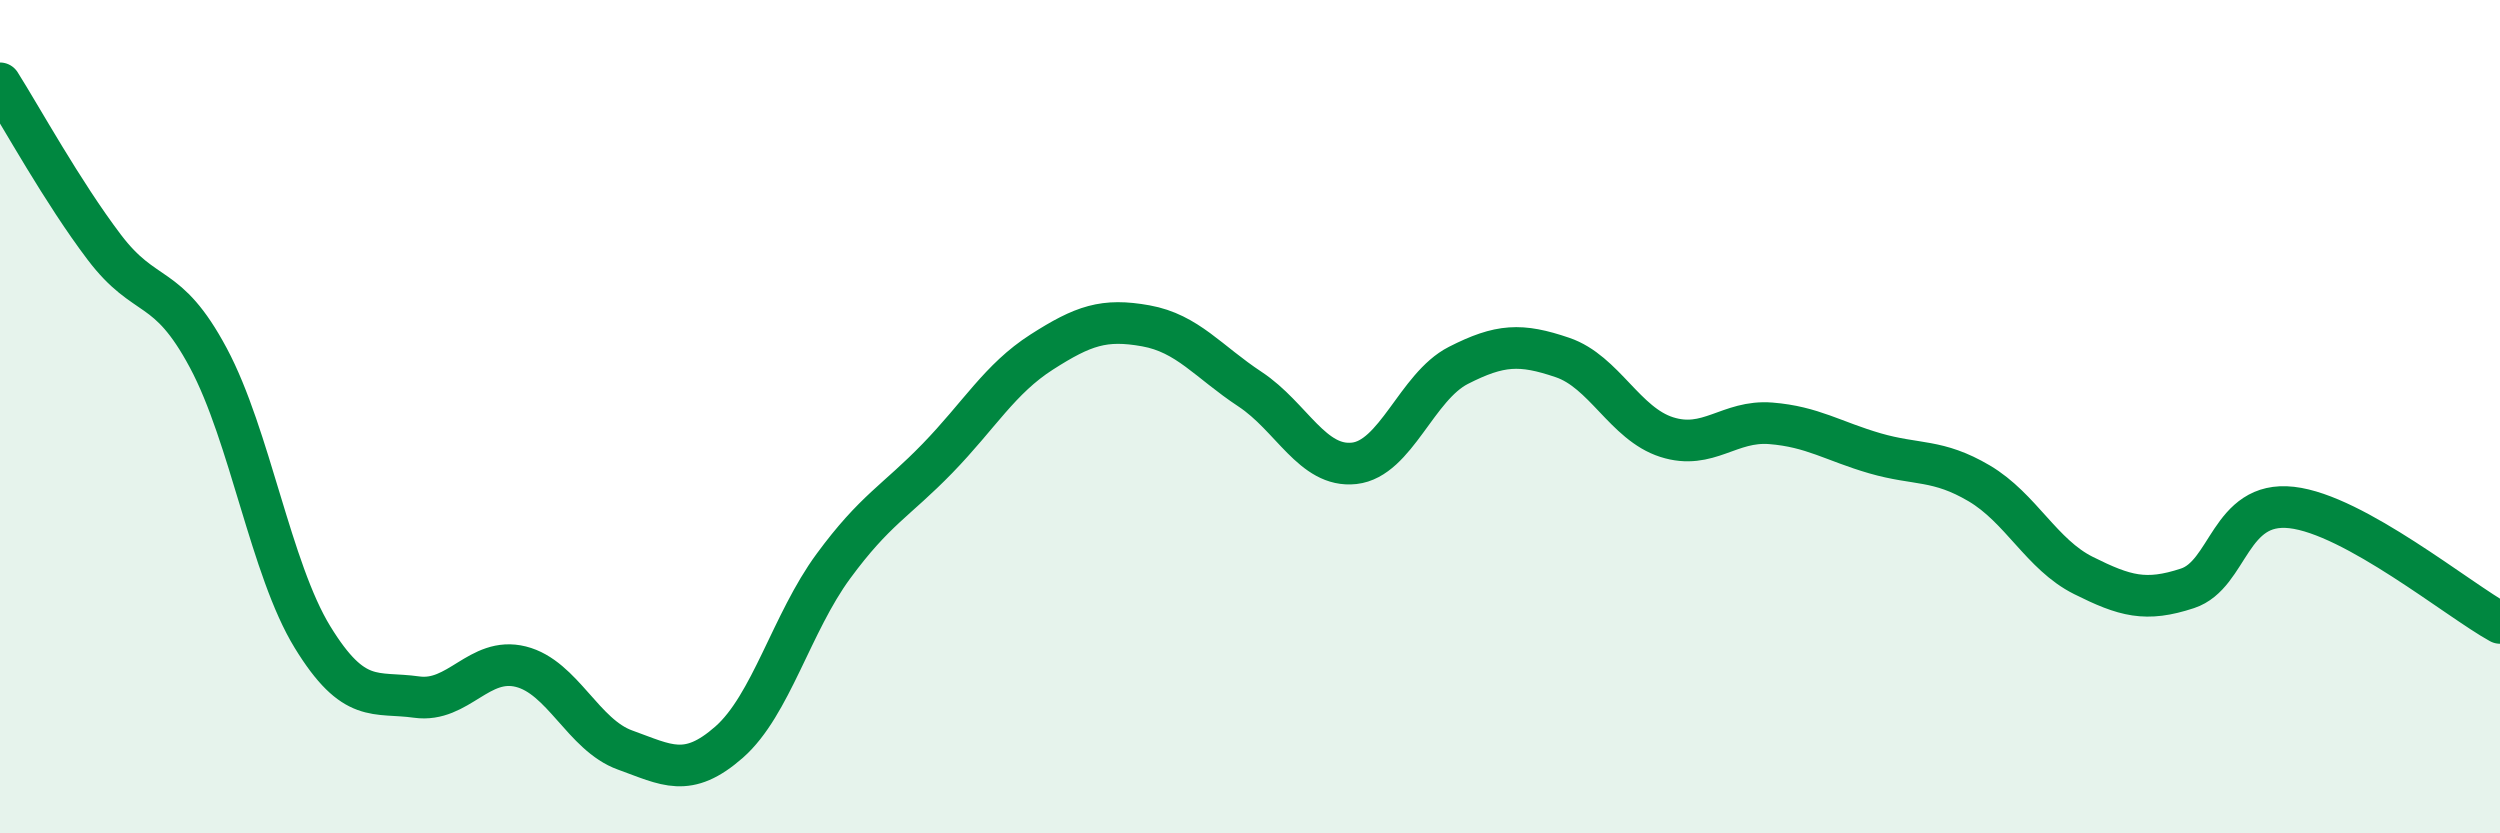 
    <svg width="60" height="20" viewBox="0 0 60 20" xmlns="http://www.w3.org/2000/svg">
      <path
        d="M 0,2 C 0.5,2.79 1.5,4.61 2.5,5.93 C 3.5,7.25 4,6.72 5,8.59 C 6,10.46 6.5,13.66 7.5,15.29 C 8.5,16.92 9,16.59 10,16.73 C 11,16.87 11.5,15.75 12.5,16 C 13.5,16.25 14,17.64 15,18 C 16,18.36 16.5,18.69 17.5,17.81 C 18.5,16.93 19,14.95 20,13.59 C 21,12.23 21.5,12.03 22.5,11 C 23.5,9.97 24,9.09 25,8.45 C 26,7.81 26.5,7.64 27.5,7.82 C 28.5,8 29,8.68 30,9.34 C 31,10 31.5,11.23 32.5,11.12 C 33.5,11.01 34,9.28 35,8.77 C 36,8.26 36.5,8.24 37.5,8.58 C 38.5,8.92 39,10.17 40,10.49 C 41,10.81 41.5,10.08 42.5,10.16 C 43.5,10.24 44,10.59 45,10.88 C 46,11.17 46.5,11.01 47.5,11.6 C 48.5,12.19 49,13.31 50,13.81 C 51,14.31 51.5,14.45 52.5,14.12 C 53.5,13.79 53.5,12.01 55,12.18 C 56.5,12.35 59,14.4 60,14.95L60 20L0 20Z"
        fill="#008740"
        opacity="0.1"
        stroke-linecap="round"
        stroke-linejoin="round"
      />
      <path
        d="M 0,2 C 0.5,2.79 1.5,4.61 2.5,5.93 C 3.5,7.25 4,6.72 5,8.59 C 6,10.46 6.5,13.66 7.5,15.29 C 8.5,16.92 9,16.59 10,16.73 C 11,16.87 11.5,15.75 12.5,16 C 13.5,16.25 14,17.64 15,18 C 16,18.36 16.5,18.69 17.5,17.81 C 18.5,16.93 19,14.95 20,13.59 C 21,12.23 21.5,12.03 22.5,11 C 23.5,9.97 24,9.09 25,8.45 C 26,7.81 26.5,7.64 27.5,7.82 C 28.5,8 29,8.68 30,9.34 C 31,10 31.5,11.23 32.5,11.12 C 33.5,11.01 34,9.28 35,8.77 C 36,8.26 36.5,8.24 37.5,8.58 C 38.5,8.92 39,10.17 40,10.49 C 41,10.81 41.5,10.08 42.5,10.16 C 43.5,10.24 44,10.59 45,10.88 C 46,11.17 46.5,11.01 47.5,11.6 C 48.5,12.19 49,13.31 50,13.81 C 51,14.31 51.5,14.45 52.5,14.12 C 53.5,13.79 53.5,12.01 55,12.18 C 56.5,12.35 59,14.4 60,14.95"
        stroke="#008740"
        stroke-width="1"
        fill="none"
        stroke-linecap="round"
        stroke-linejoin="round"
      />
    </svg>
  